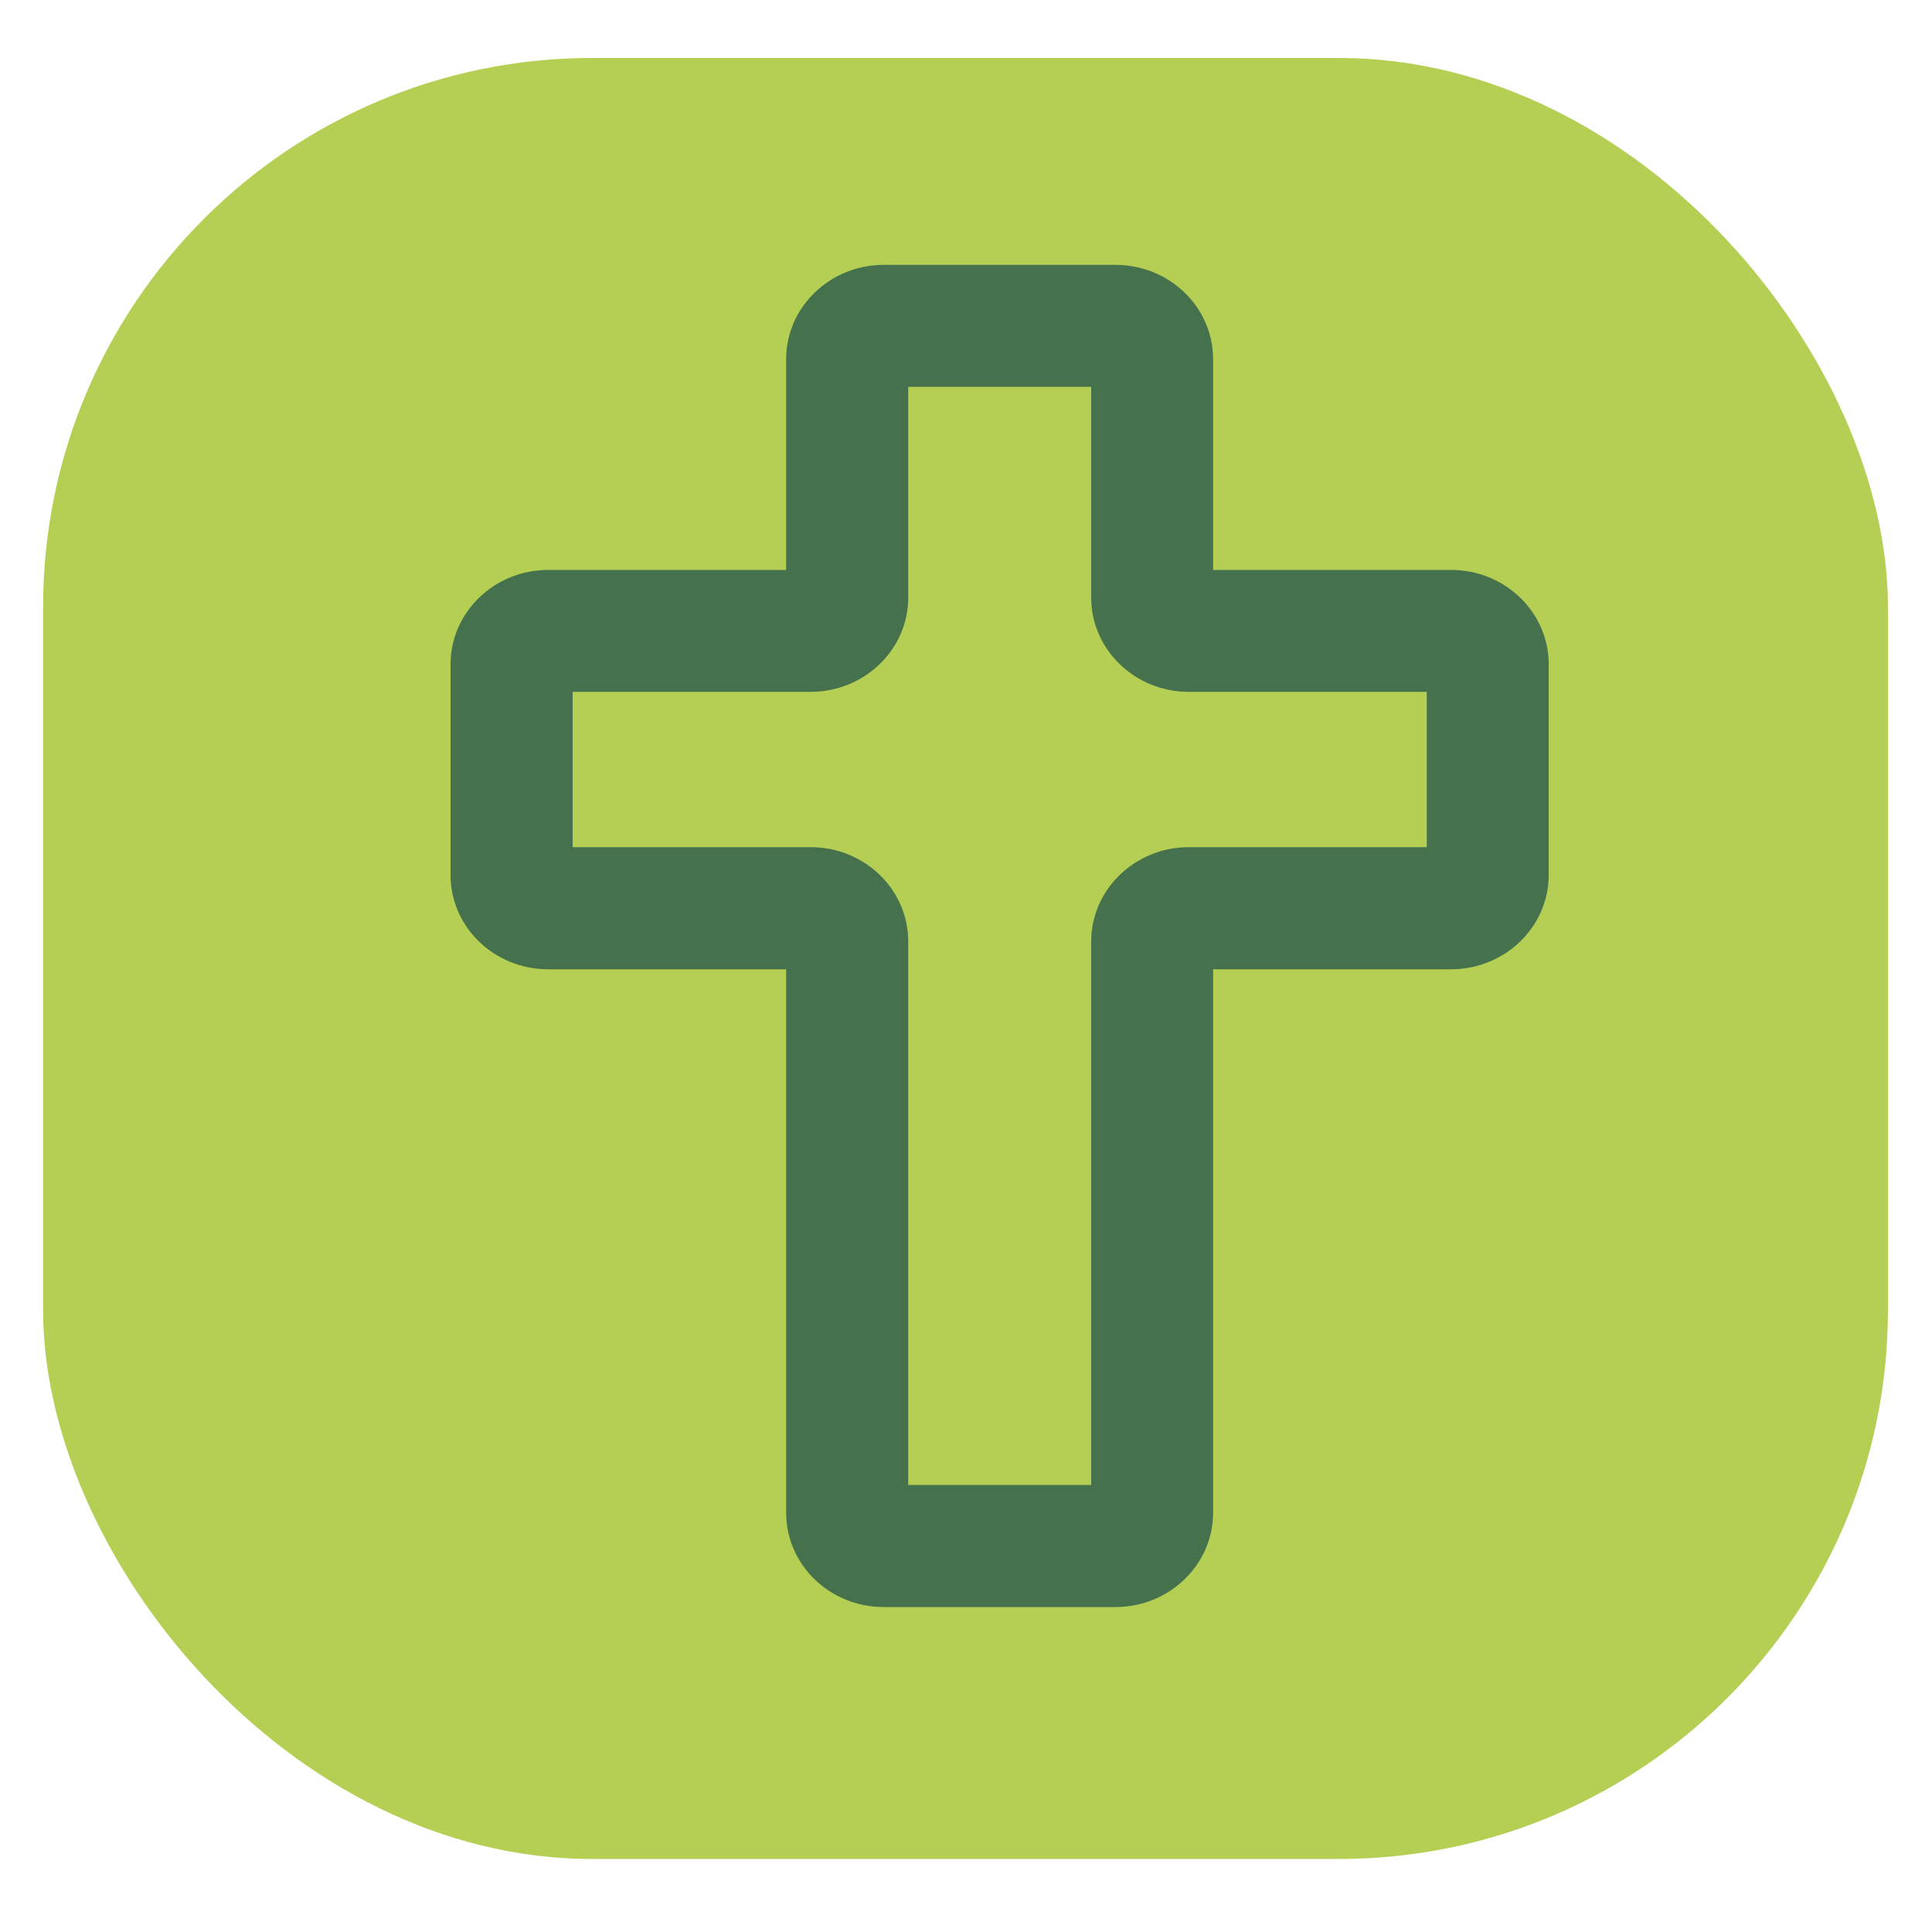 <?xml version="1.0" encoding="UTF-8"?>
<svg id="Layer_1" data-name="Layer 1" xmlns="http://www.w3.org/2000/svg" xmlns:xlink="http://www.w3.org/1999/xlink" viewBox="0 0 100 100">
  <defs>
    <style>
      .cls-1 {
        fill: none;
      }

      .cls-2 {
        fill: #b5cf54;
      }

      .cls-3 {
        fill: #45714d;
      }

      .cls-4 {
        clip-path: url(#clippath);
      }
    </style>
    <clipPath id="clippath">
      <rect class="cls-1" x="2.23" y="3" width="95.49" height="93.22"/>
    </clipPath>
  </defs>
  <g class="cls-4">
    <rect class="cls-2" x="2.23" y="3" width="95.49" height="93.22" rx="28.42" ry="28.42"/>
    <path class="cls-3" d="M57.74,83.18h-12c-2.79,0-5.05-2.19-5.05-4.88v-28.13h-12.32c-2.79,0-5.05-2.19-5.05-4.88v-10.91c0-2.69,2.27-4.88,5.05-4.88h12.32v-10.91c0-2.69,2.27-4.88,5.05-4.88h12c2.79,0,5.05,2.19,5.05,4.88v10.91h12.32c2.79,0,5.05,2.19,5.05,4.88v10.91c0,2.69-2.27,4.88-5.05,4.88h-12.32v28.13c0,2.69-2.27,4.88-5.05,4.88ZM47.01,76.86h9.47v-28.13c0-2.69,2.27-4.88,5.05-4.88h12.32v-8.04h-12.32c-2.79,0-5.05-2.19-5.05-4.88v-10.91h-9.47v10.91c0,2.69-2.27,4.88-5.05,4.88h-12.32v8.04h12.32c2.79,0,5.05,2.19,5.05,4.88v28.13Z"/>
  </g>
</svg>
